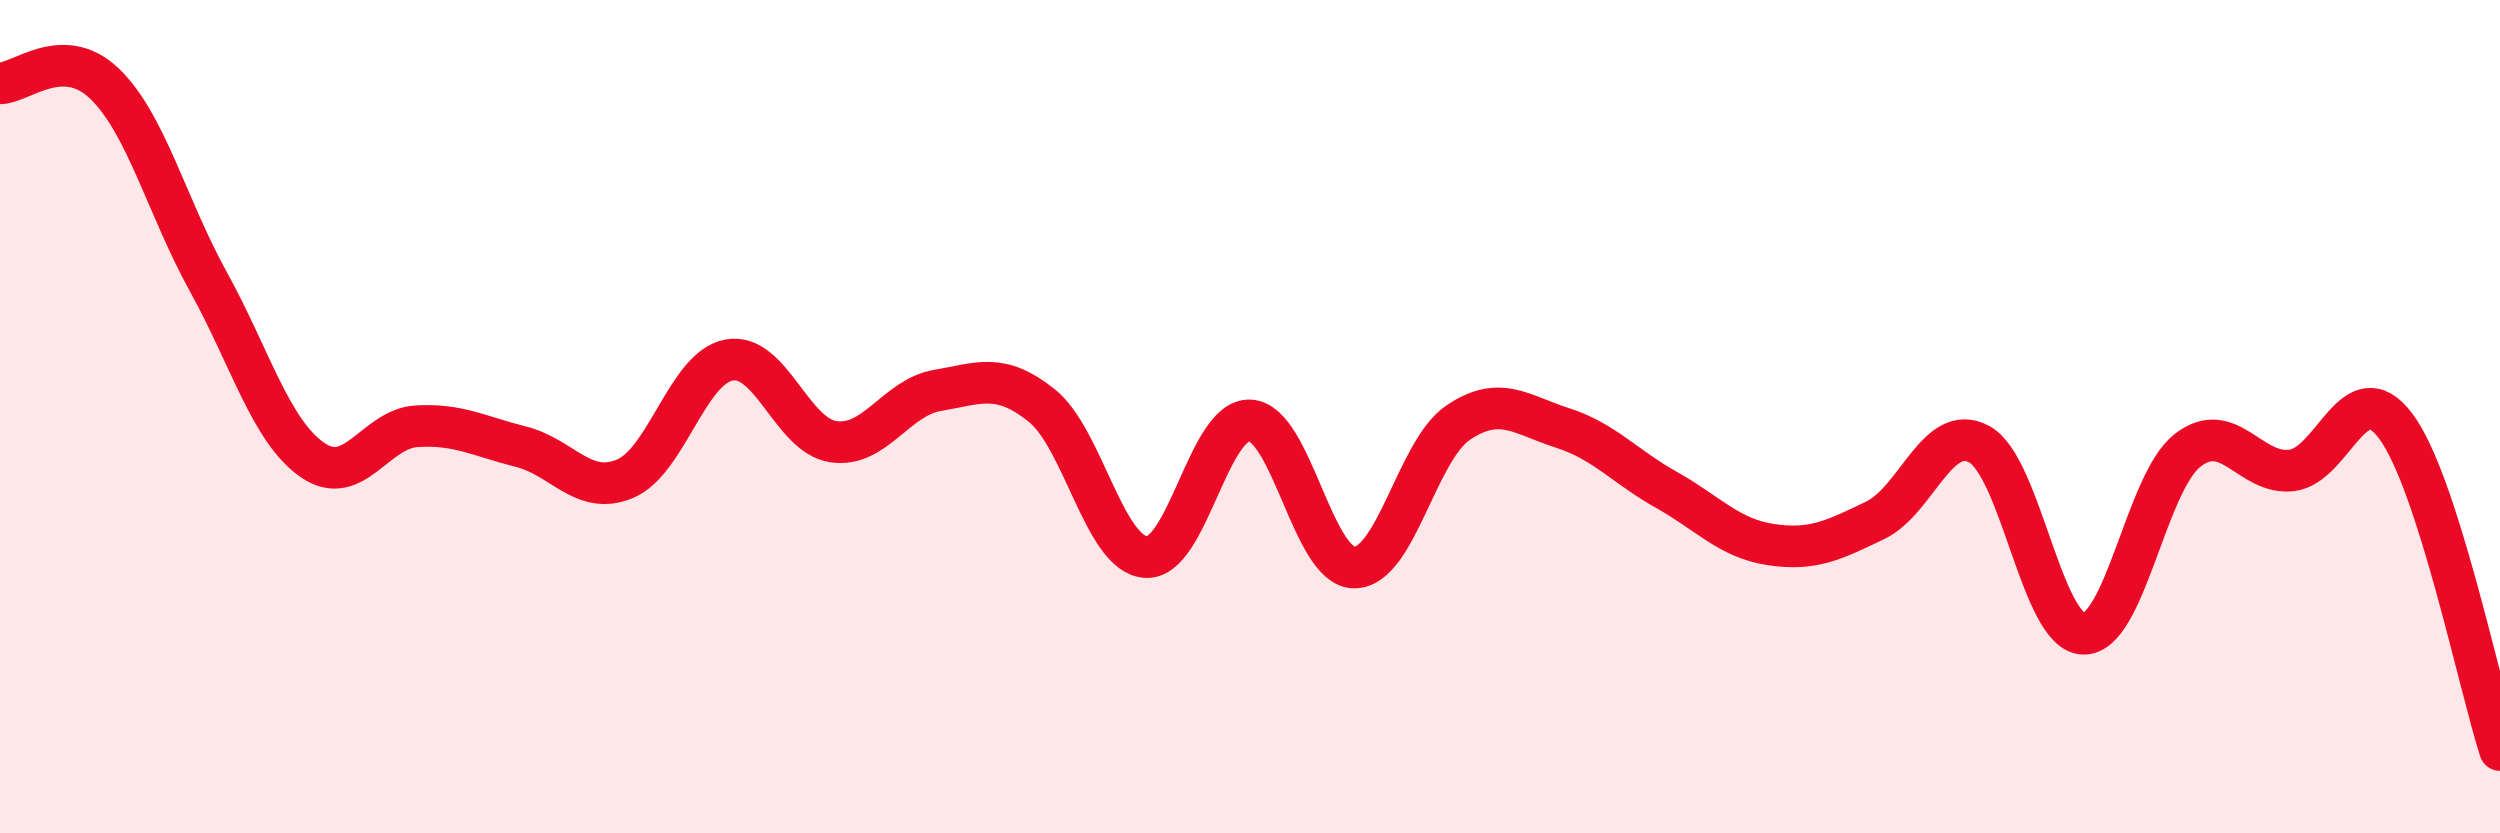 
    <svg width="60" height="20" viewBox="0 0 60 20" xmlns="http://www.w3.org/2000/svg">
      <path
        d="M 0,2 C 0.5,2 1.5,1.05 2.5,2 C 3.5,2.95 4,4.95 5,6.76 C 6,8.57 6.5,10.35 7.5,11.04 C 8.5,11.73 9,10.29 10,10.23 C 11,10.17 11.5,10.47 12.5,10.72 C 13.5,10.97 14,11.91 15,11.49 C 16,11.07 16.5,8.82 17.5,8.64 C 18.5,8.46 19,10.45 20,10.6 C 21,10.75 21.5,9.54 22.5,9.37 C 23.5,9.2 24,8.93 25,9.73 C 26,10.53 26.5,13.3 27.5,13.37 C 28.5,13.44 29,10.04 30,10.09 C 31,10.14 31.5,13.61 32.5,13.62 C 33.5,13.63 34,10.81 35,10.14 C 36,9.47 36.5,9.95 37.5,10.27 C 38.5,10.59 39,11.2 40,11.76 C 41,12.32 41.5,12.92 42.5,13.07 C 43.5,13.22 44,12.97 45,12.49 C 46,12.01 46.5,10.12 47.5,10.66 C 48.5,11.2 49,15.18 50,15.21 C 51,15.24 51.5,11.59 52.5,10.81 C 53.5,10.03 54,11.41 55,11.29 C 56,11.17 56.5,8.89 57.5,10.23 C 58.5,11.57 59.5,16.45 60,18L60 20L0 20Z"
        fill="#EB0A25"
        opacity="0.1"
        stroke-linecap="round"
        stroke-linejoin="round"
      />
      <path
        d="M 0,2 C 0.5,2 1.5,1.05 2.5,2 C 3.5,2.95 4,4.95 5,6.76 C 6,8.57 6.5,10.35 7.5,11.04 C 8.5,11.73 9,10.29 10,10.23 C 11,10.17 11.5,10.47 12.5,10.72 C 13.5,10.97 14,11.91 15,11.49 C 16,11.07 16.5,8.82 17.5,8.64 C 18.5,8.46 19,10.45 20,10.6 C 21,10.75 21.5,9.54 22.5,9.37 C 23.5,9.2 24,8.93 25,9.73 C 26,10.53 26.5,13.3 27.5,13.37 C 28.5,13.44 29,10.04 30,10.09 C 31,10.14 31.5,13.61 32.5,13.62 C 33.5,13.63 34,10.81 35,10.14 C 36,9.47 36.5,9.95 37.5,10.27 C 38.5,10.59 39,11.2 40,11.76 C 41,12.32 41.5,12.92 42.5,13.07 C 43.5,13.22 44,12.97 45,12.49 C 46,12.01 46.5,10.12 47.5,10.66 C 48.5,11.2 49,15.18 50,15.21 C 51,15.24 51.5,11.59 52.5,10.81 C 53.5,10.03 54,11.41 55,11.29 C 56,11.17 56.5,8.89 57.5,10.23 C 58.5,11.57 59.5,16.45 60,18"
        stroke="#EB0A25"
        stroke-width="1"
        fill="none"
        stroke-linecap="round"
        stroke-linejoin="round"
      />
    </svg>
  